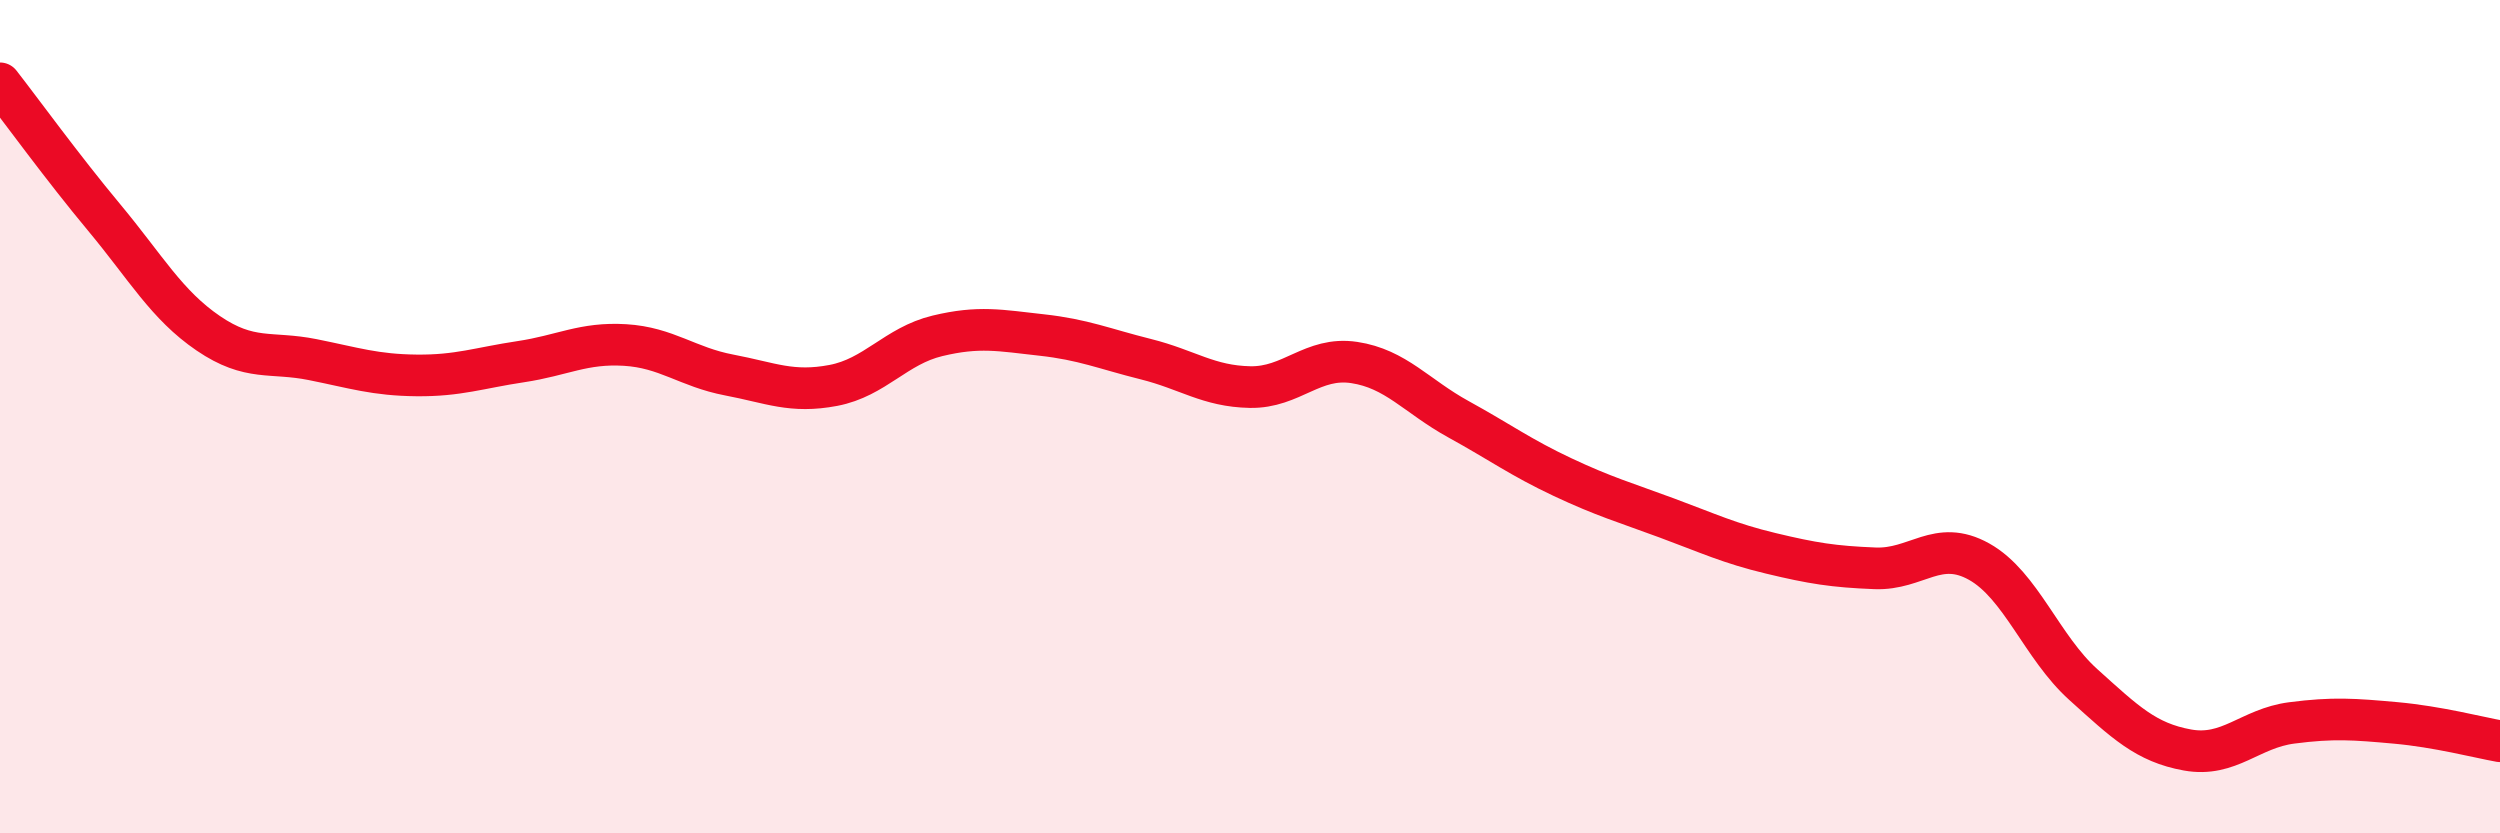 
    <svg width="60" height="20" viewBox="0 0 60 20" xmlns="http://www.w3.org/2000/svg">
      <path
        d="M 0,2 C 0.5,2.64 1.5,4.02 2.5,5.22 C 3.5,6.42 4,7.32 5,8 C 6,8.68 6.5,8.43 7.5,8.63 C 8.5,8.83 9,9 10,9.01 C 11,9.02 11.5,8.83 12.5,8.68 C 13.5,8.53 14,8.22 15,8.28 C 16,8.34 16.5,8.81 17.5,9 C 18.5,9.19 19,9.44 20,9.25 C 21,9.06 21.5,8.3 22.5,8.06 C 23.5,7.82 24,7.93 25,8.04 C 26,8.15 26.5,8.37 27.5,8.62 C 28.5,8.87 29,9.27 30,9.29 C 31,9.31 31.5,8.55 32.5,8.7 C 33.5,8.85 34,9.51 35,10.06 C 36,10.61 36.5,10.98 37.5,11.45 C 38.5,11.92 39,12.06 40,12.43 C 41,12.8 41.5,13.04 42.5,13.28 C 43.5,13.52 44,13.6 45,13.64 C 46,13.68 46.5,12.92 47.5,13.48 C 48.5,14.04 49,15.53 50,16.43 C 51,17.33 51.5,17.82 52.5,18 C 53.5,18.18 54,17.48 55,17.35 C 56,17.22 56.5,17.26 57.5,17.35 C 58.5,17.44 59.5,17.7 60,17.79L60 20L0 20Z"
        fill="#EB0A25"
        opacity="0.1"
        stroke-linecap="round"
        stroke-linejoin="round"
      />
      <path
        d="M 0,2 C 0.5,2.64 1.5,4.02 2.5,5.22 C 3.5,6.42 4,7.32 5,8 C 6,8.68 6.5,8.43 7.5,8.63 C 8.5,8.83 9,9 10,9.01 C 11,9.02 11.5,8.83 12.5,8.68 C 13.5,8.53 14,8.22 15,8.28 C 16,8.34 16.5,8.81 17.5,9 C 18.5,9.19 19,9.44 20,9.25 C 21,9.06 21.5,8.3 22.5,8.06 C 23.5,7.82 24,7.93 25,8.04 C 26,8.15 26.5,8.37 27.5,8.62 C 28.5,8.87 29,9.27 30,9.29 C 31,9.31 31.5,8.55 32.5,8.7 C 33.5,8.85 34,9.51 35,10.06 C 36,10.61 36.5,10.98 37.5,11.45 C 38.5,11.92 39,12.06 40,12.43 C 41,12.8 41.5,13.04 42.5,13.28 C 43.5,13.52 44,13.6 45,13.64 C 46,13.68 46.5,12.92 47.5,13.48 C 48.5,14.04 49,15.53 50,16.43 C 51,17.33 51.5,17.82 52.5,18 C 53.5,18.18 54,17.48 55,17.35 C 56,17.22 56.5,17.26 57.5,17.35 C 58.5,17.44 59.5,17.7 60,17.79"
        stroke="#EB0A25"
        stroke-width="1"
        fill="none"
        stroke-linecap="round"
        stroke-linejoin="round"
      />
    </svg>
  